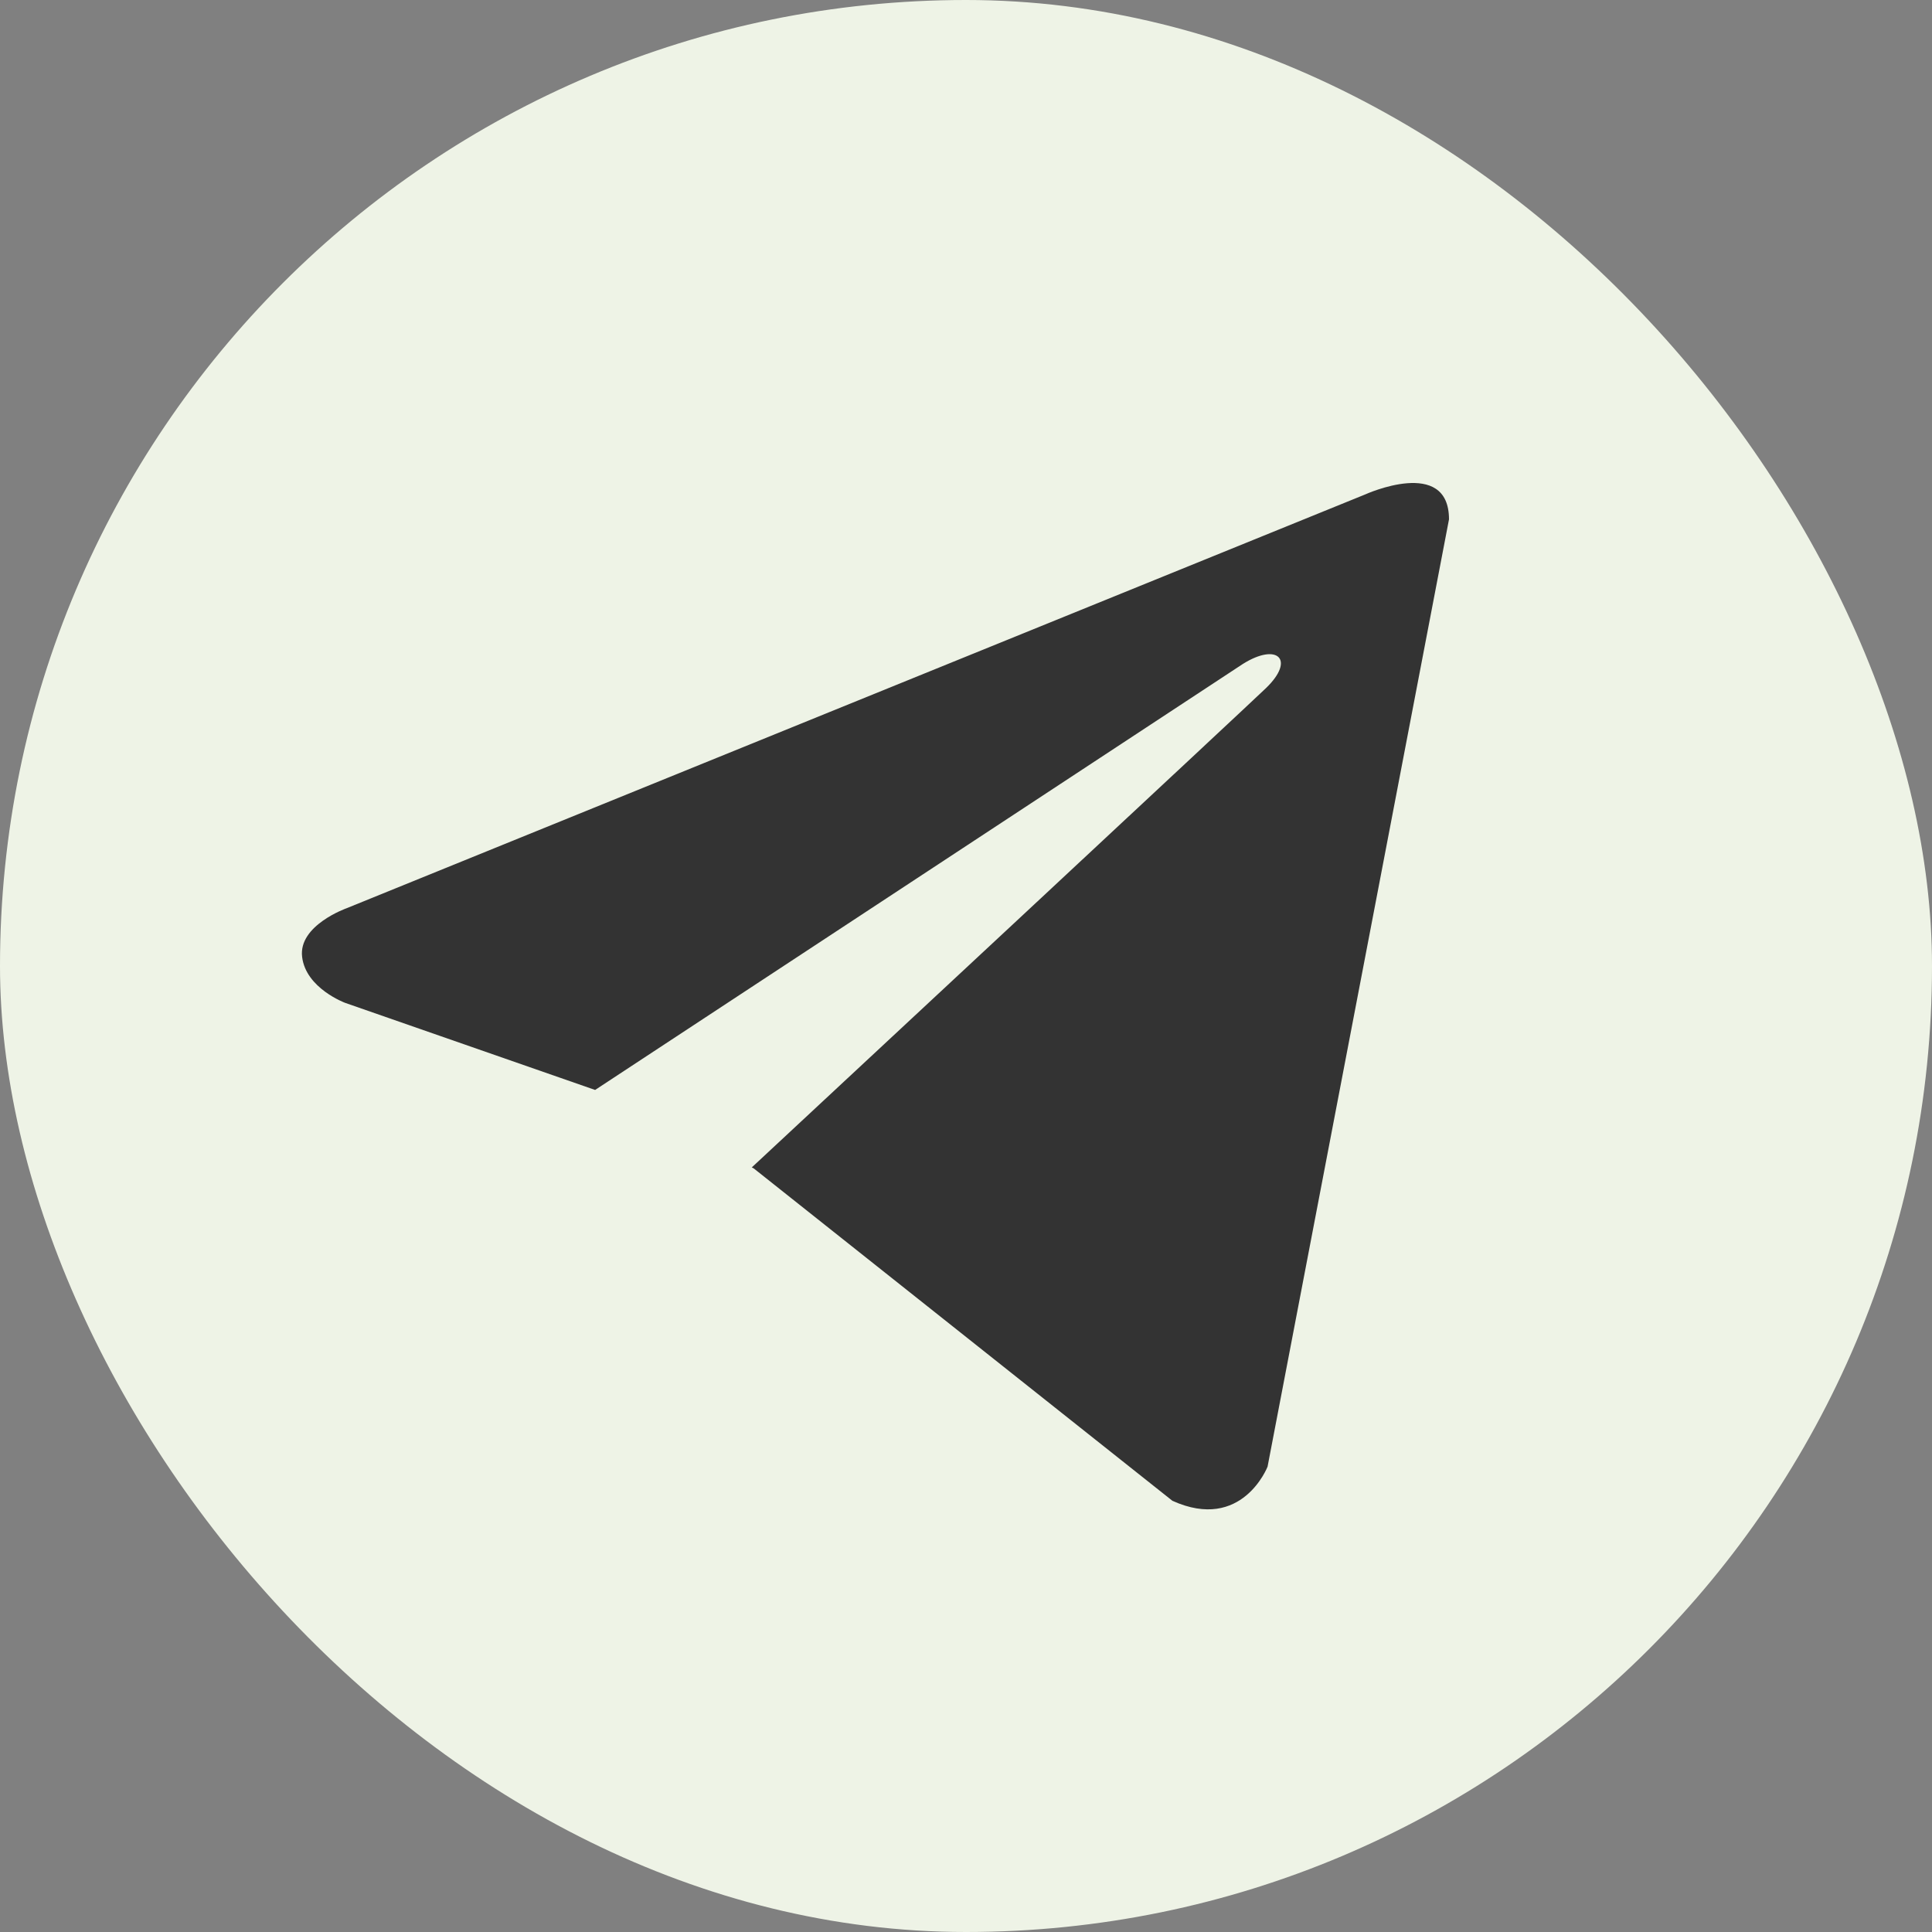 <?xml version="1.0" encoding="UTF-8"?> <svg xmlns="http://www.w3.org/2000/svg" width="32" height="32" viewBox="0 0 32 32" fill="none"><rect x="0" y="0" width="32" height="32" fill="#808080" stroke="none"/><g clip-path="url(#clip0_2_543)"><path d="M0 0H32V32H0V0Z" fill="#EEF3E6"></path><path d="M24 8.602L20.995 24.292C20.995 24.292 20.574 25.38 19.419 24.858L12.485 19.353L12.452 19.336C13.389 18.465 20.652 11.703 20.97 11.396C21.461 10.921 21.156 10.639 20.586 10.997L9.857 18.053L5.718 16.611C5.718 16.611 5.066 16.371 5.004 15.849C4.94 15.326 5.739 15.044 5.739 15.044L22.613 8.189C22.613 8.189 24 7.558 24 8.602V8.602Z" fill="#333333"></path></g><defs><clipPath id="clip0_2_543"><rect width="32" height="32" rx="16" fill="white"></rect></clipPath></defs></svg> 